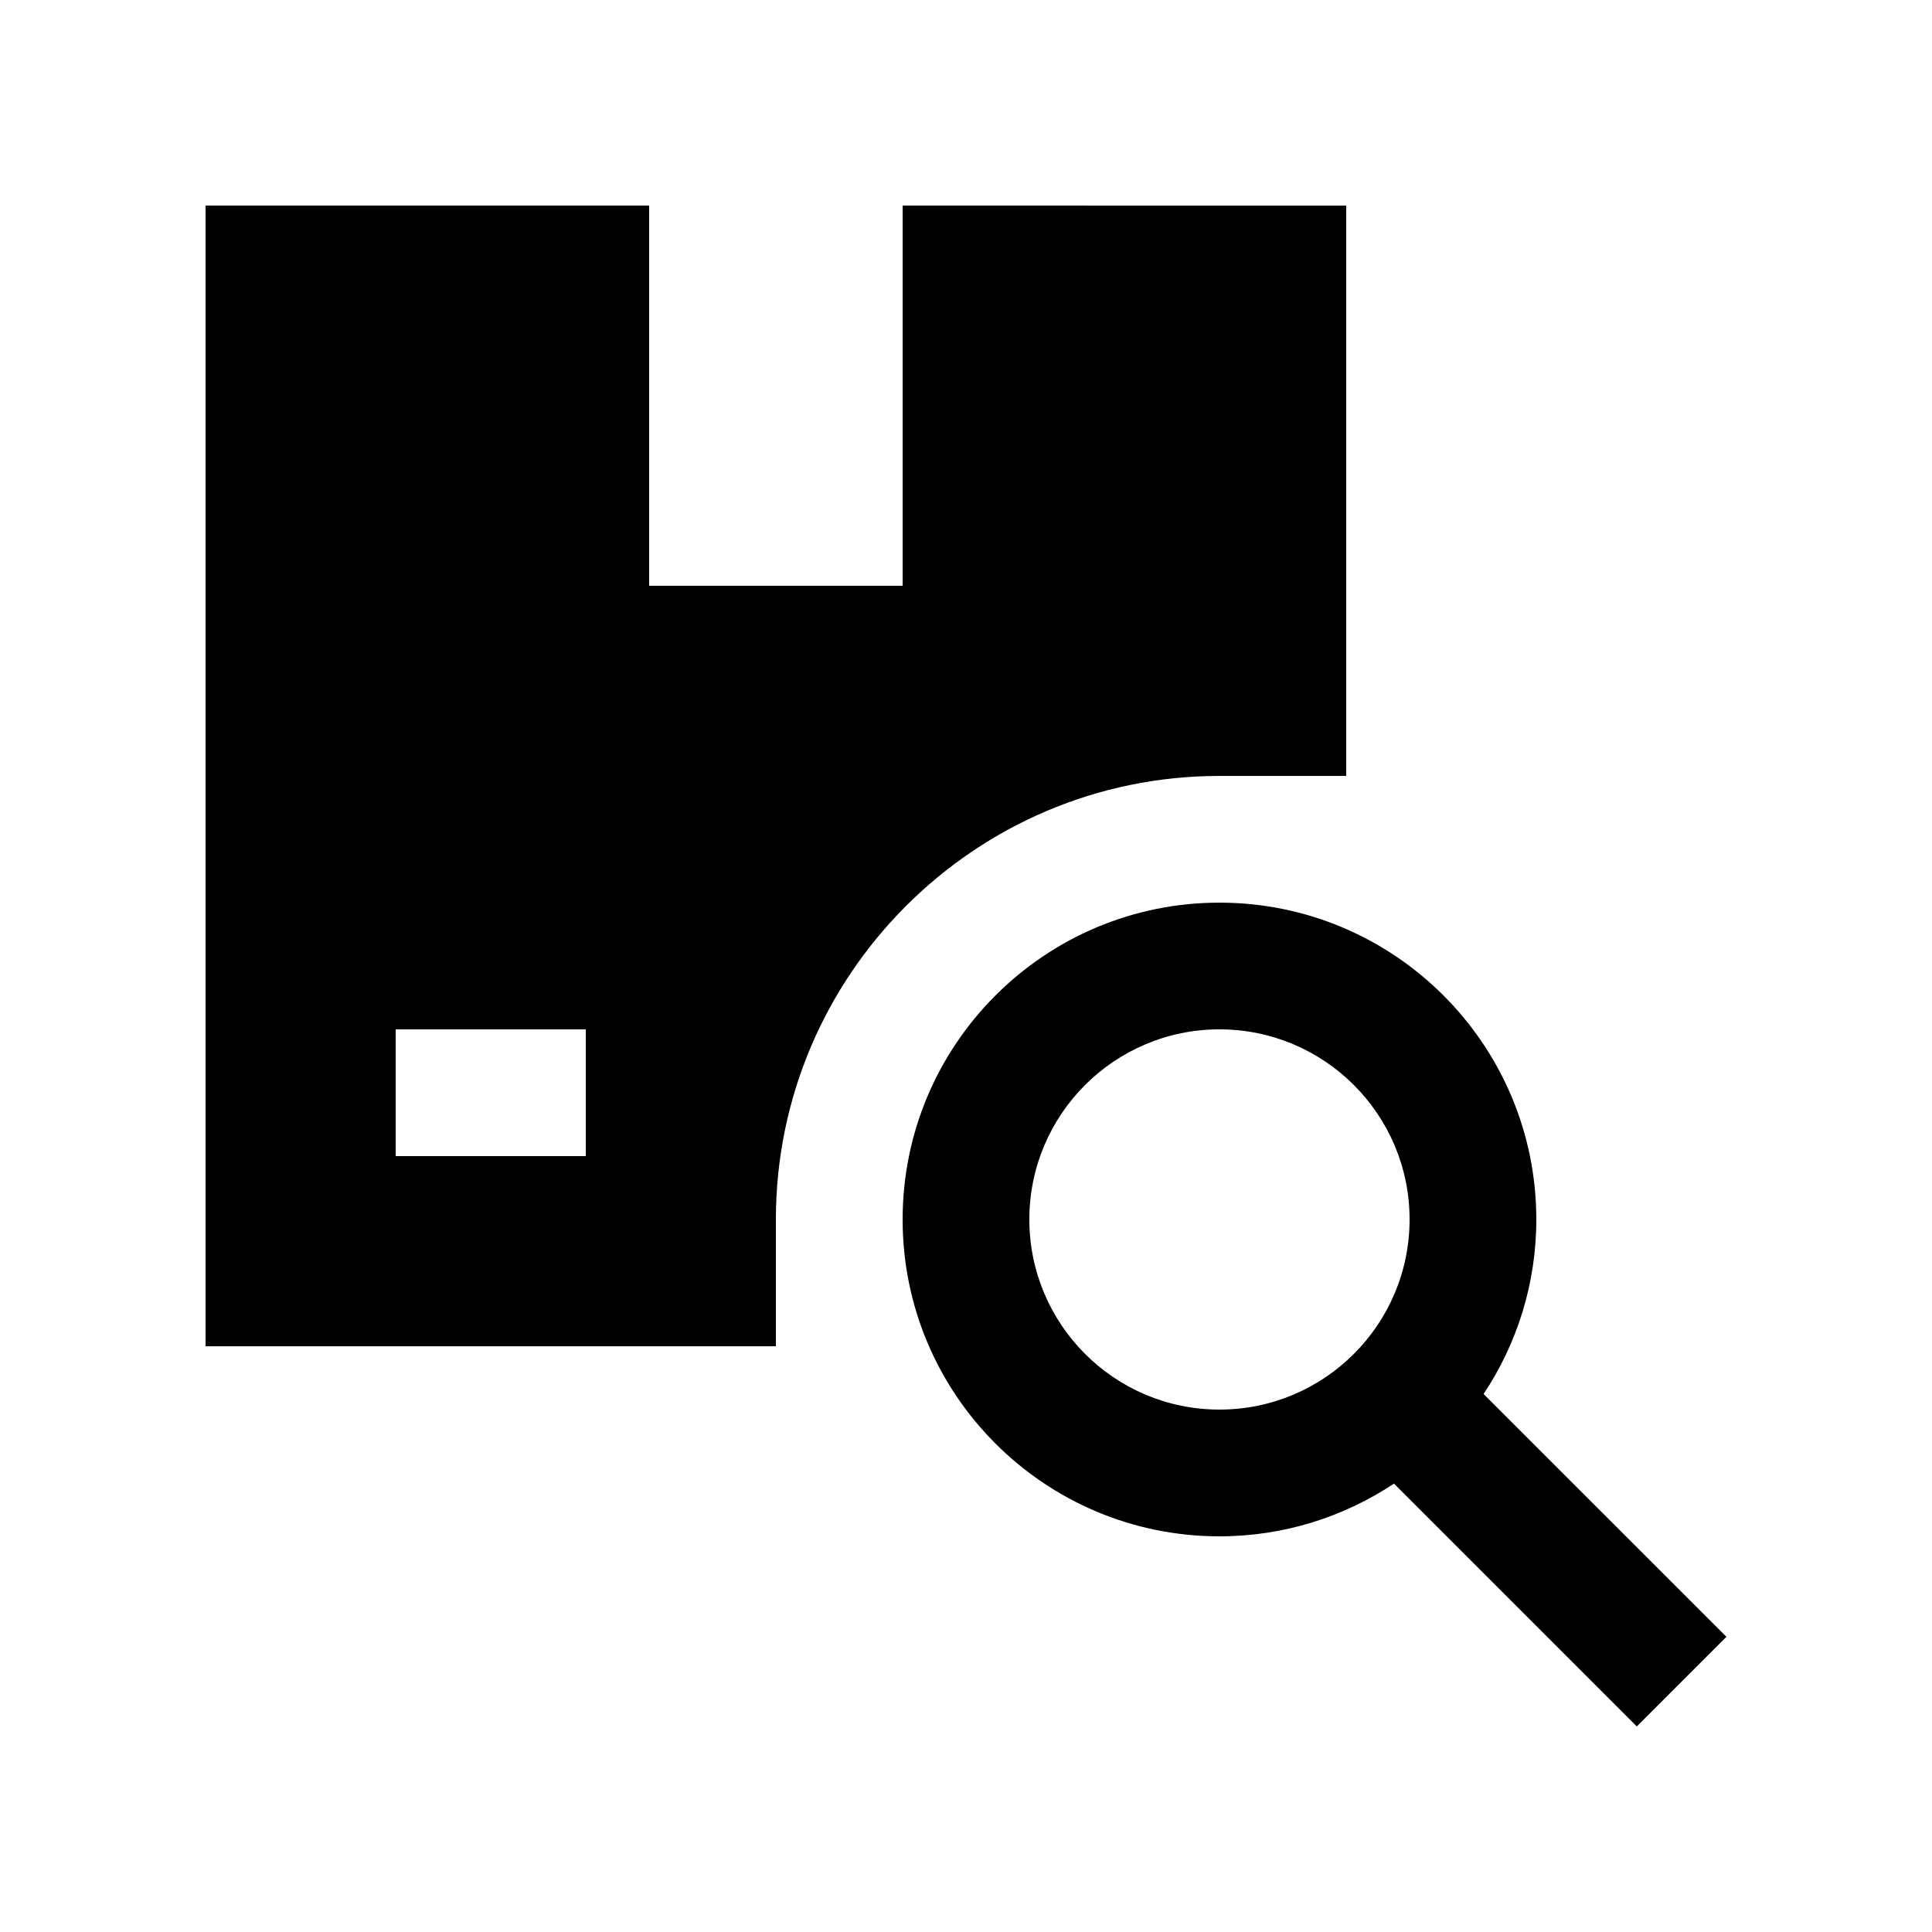 <?xml version="1.0" encoding="UTF-8"?>
<!-- Uploaded to: SVG Repo, www.svgrepo.com, Generator: SVG Repo Mixer Tools -->
<svg fill="#000000" width="800px" height="800px" version="1.1" viewBox="144 144 512 512" xmlns="http://www.w3.org/2000/svg">
 <g>
  <path d="m537.17 513.43c8.797-13.254 13.969-29.129 13.969-46.254 0-46.344-37.605-83.965-83.969-83.965-46.359 0-83.965 37.621-83.965 83.965 0 46.379 37.605 83.969 83.965 83.969 17.109 0 32.984-5.176 46.254-13.969l64.348 64.352 23.75-23.75zm-70 4.125c-27.816 0-50.383-22.566-50.383-50.383 0-27.816 22.566-50.383 50.383-50.383s50.383 22.566 50.383 50.383c-0.004 27.82-22.566 50.383-50.383 50.383z"/>
  <path d="m383.21 198.48v100.76h-67.18v-100.76h-117.55v302.29h151.14v-33.59c-0.004-64.809 52.742-117.55 117.55-117.55h33.59v-151.14zm-83.969 251.9h-50.383v-33.59h50.383z"/>
 </g>
</svg>